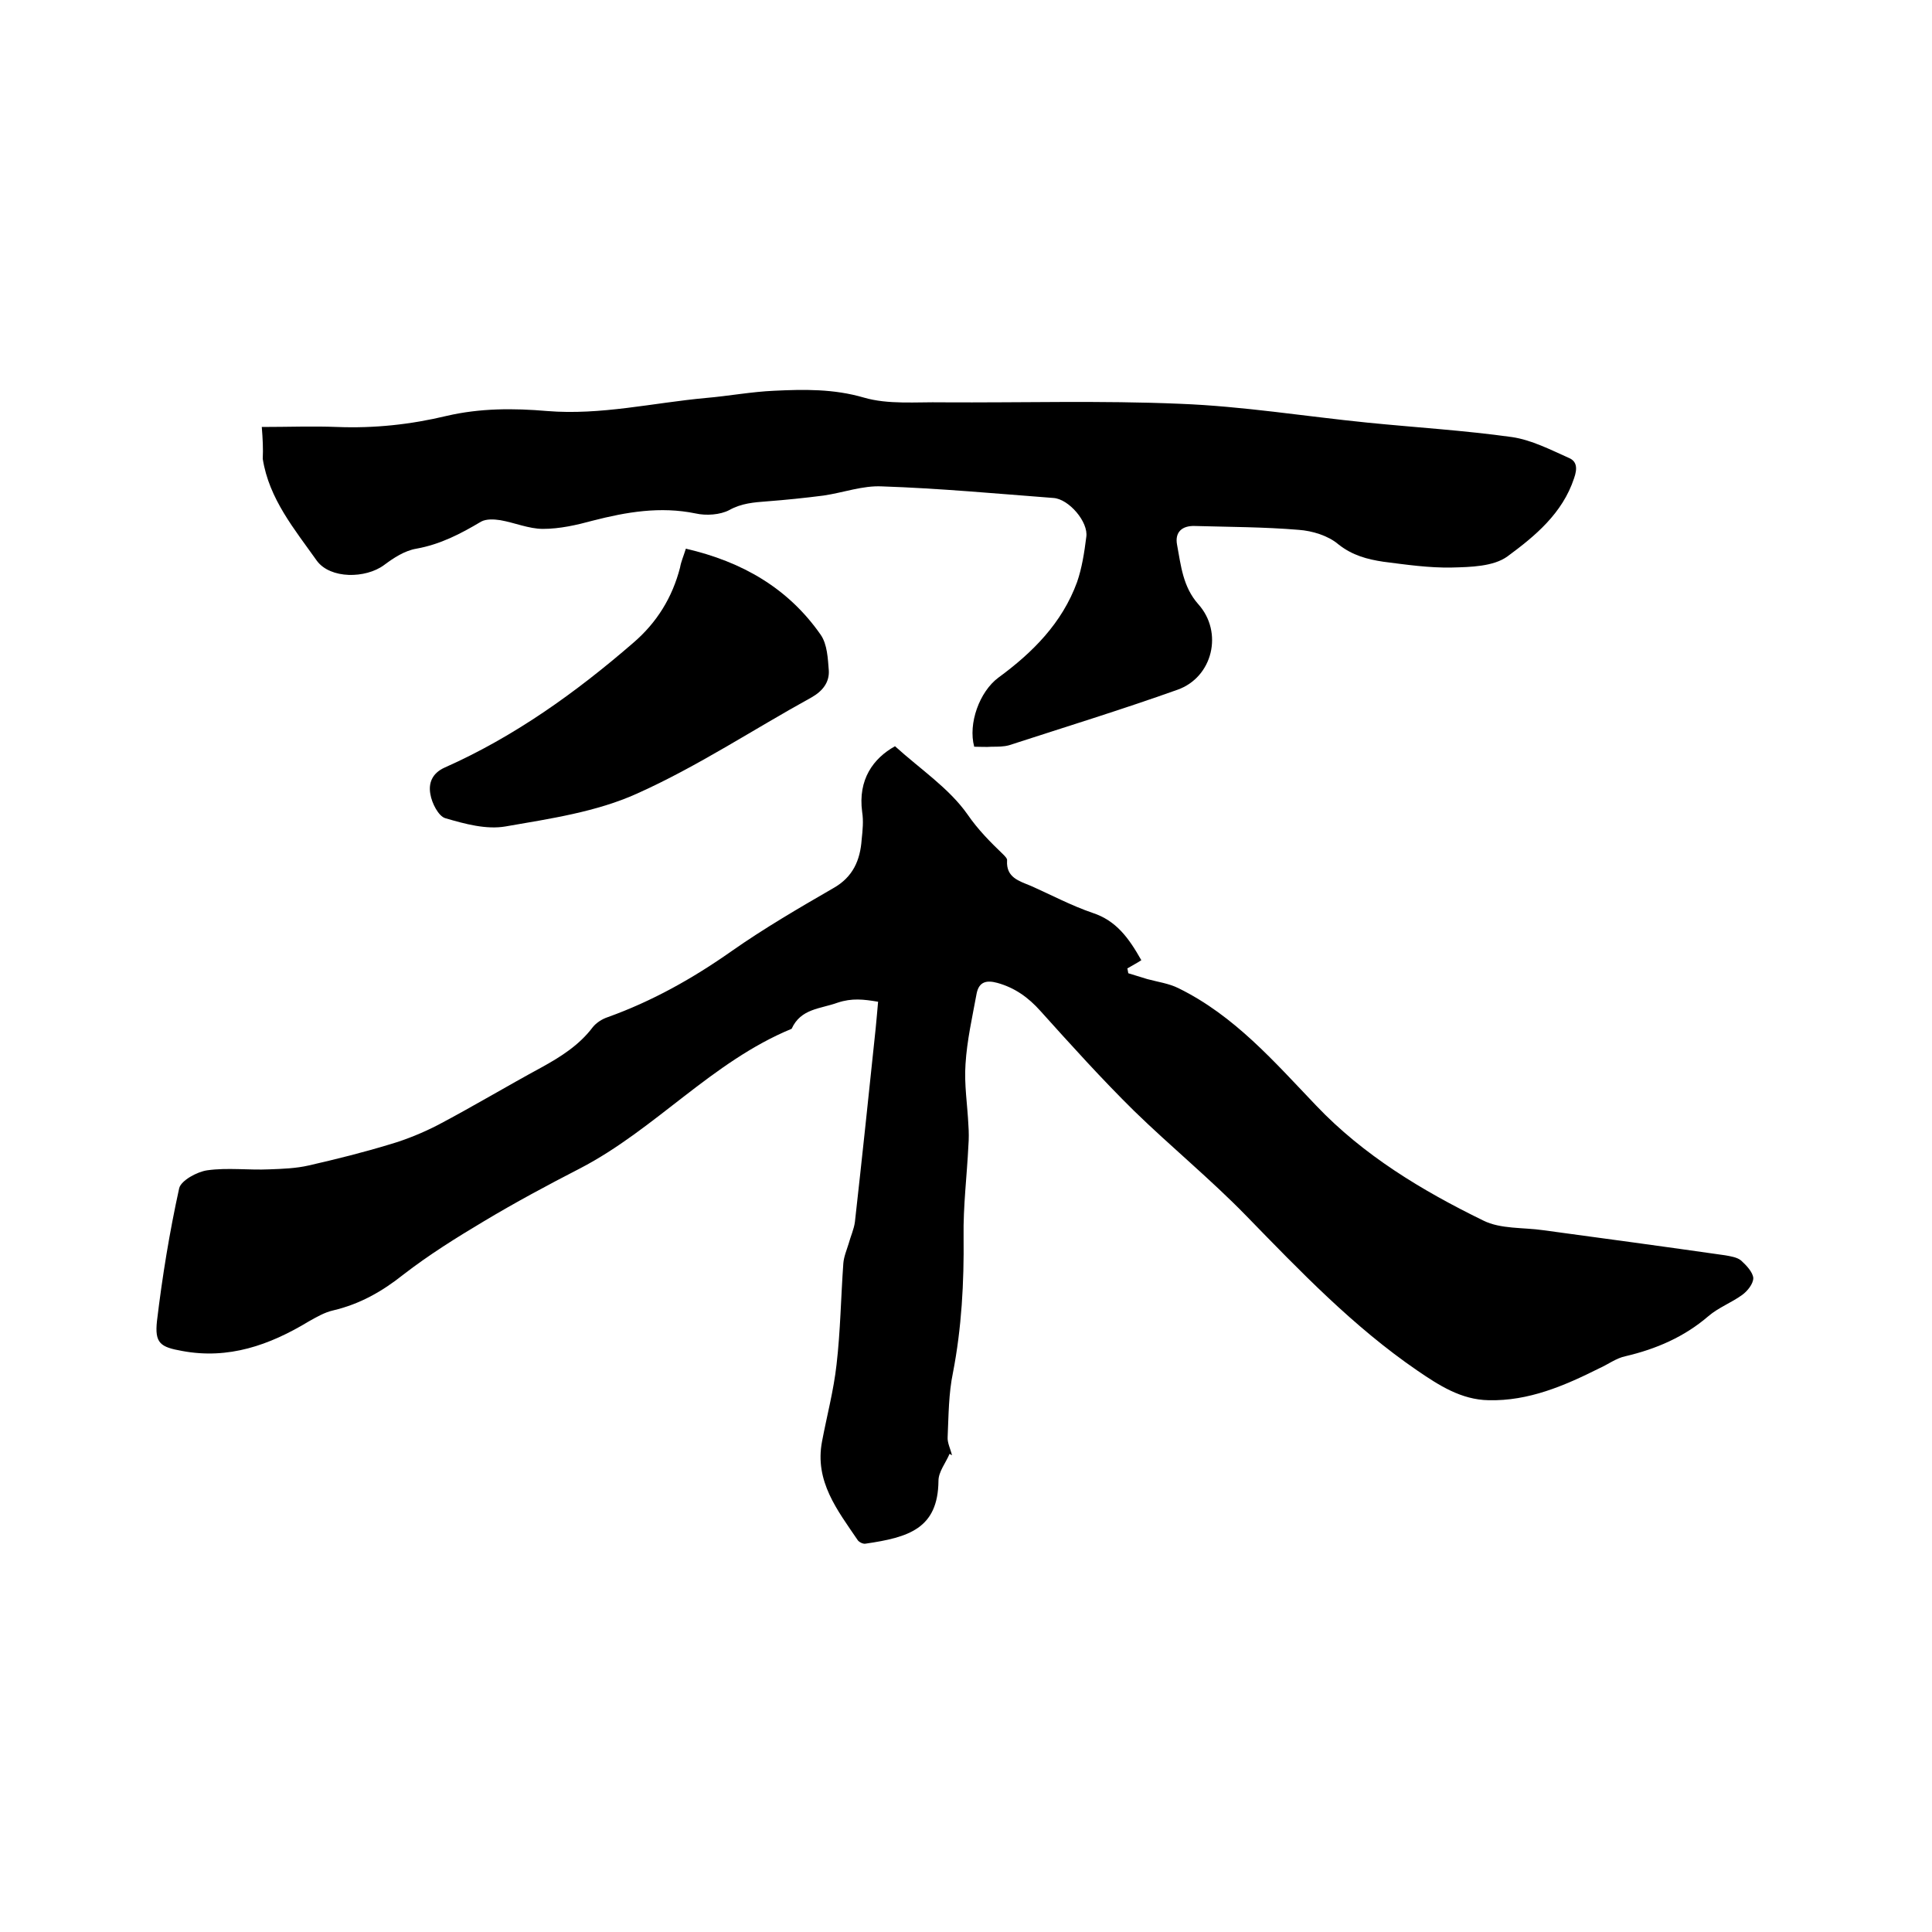 <svg enable-background="new 0 0 400 400" viewBox="0 0 400 400" xmlns="http://www.w3.org/2000/svg"><path d="m196.6 301c-.8 1.9-2.3 3.7-2.3 5.6-.1 9.9-6.2 11.7-15.1 13-.5.1-1.3-.3-1.6-.7-4.2-6.2-9-12.2-7.4-20.5 1-5.3 2.4-10.5 3-15.9.8-6.9.9-13.9 1.4-20.9.1-1.4.7-2.8 1.1-4.1.4-1.5 1.1-3 1.3-4.5 1.5-13.4 2.9-26.7 4.3-40.1.2-1.8.3-3.5.5-5.5-3-.5-5.4-.8-8.4.2-3.6 1.3-7.6 1.2-9.5 5.4-16.5 6.8-28.2 20.8-43.8 28.9-6.8 3.5-13.5 7.1-20 11-5.7 3.4-11.3 6.9-16.6 11-4.4 3.5-9 6.1-14.5 7.4-1.8.4-3.5 1.4-5.1 2.3-8.1 4.9-16.6 7.9-26.2 6.1-4.5-.8-5.7-1.6-5.2-6.2 1.1-9.2 2.6-18.4 4.6-27.5.4-1.6 3.7-3.4 5.8-3.7 4.2-.6 8.6 0 12.9-.2 2.7-.1 5.5-.2 8.1-.8 5.7-1.3 11.3-2.7 16.9-4.4 3.4-1 6.8-2.4 9.9-4 7.2-3.8 14.2-8 21.4-11.9 4-2.2 7.8-4.6 10.6-8.3.7-.9 1.9-1.7 3.1-2.1 9.2-3.3 17.6-8 25.7-13.7 6.7-4.7 13.9-8.9 21-13 4.1-2.3 5.6-5.8 5.9-10.1.2-1.9.4-3.8.1-5.7-.9-6.7 2.3-11.1 6.8-13.6 5.3 4.8 11.2 8.7 15 14.1 2.2 3.2 4.7 5.7 7.4 8.3.4.4.9.9.8 1.3-.2 3.5 2.5 4.2 4.9 5.2 4.3 1.9 8.4 4.1 12.8 5.6 4.9 1.6 7.5 5.2 10.1 9.8-.9.6-1.9 1.1-2.9 1.7.1.3.1.6.2 1 1.3.4 2.6.8 3.9 1.2 2.2.6 4.5.9 6.5 1.9 11.6 5.7 19.8 15.2 28.5 24.3 9.8 10.3 21.9 17.6 34.6 23.8 3.6 1.8 8.3 1.4 12.4 2 12.6 1.7 25.1 3.4 37.7 5.2 1.1.2 2.5.4 3.3 1.1 1.1 1 2.4 2.4 2.5 3.6 0 1.2-1.2 2.7-2.3 3.5-2.2 1.6-4.9 2.6-7 4.4-5 4.3-10.8 6.8-17.2 8.3-1.9.4-3.6 1.7-5.4 2.5-7.2 3.6-14.6 6.8-22.9 6.6-5.7-.1-10.3-3.1-14.7-6.1-13.3-9.1-24.3-20.6-35.5-32.1-7.4-7.6-15.6-14.3-23.2-21.7-6.7-6.6-13.1-13.7-19.4-20.7-2.5-2.8-5.3-4.8-8.9-5.8-2.2-.6-3.8-.3-4.3 2.2-.9 4.9-2 9.7-2.3 14.6-.3 4.2.4 8.4.6 12.7.1 1.4.1 2.8 0 4.1-.3 6.3-1.1 12.6-1 19 .1 9.4-.4 18.8-2.2 28.1-.9 4.3-.9 8.8-1.1 13.3-.1 1.2.6 2.5.9 3.8-.2-.1-.3-.2-.5-.3z"/><path d="m54.2 88.4c5.5 0 10.6-.2 15.6 0 7.7.3 15.2-.5 22.7-2.3 6.9-1.6 13.8-1.6 20.8-1 11.1.9 21.9-1.7 32.8-2.7 4.7-.4 9.5-1.3 14.2-1.5 6.2-.3 12.3-.4 18.5 1.4 5.1 1.5 10.9.9 16.3 1 16.4.1 32.8-.4 49.2.3 13 .5 25.9 2.6 38.8 3.9 10 1 20 1.6 30 3 4 .6 7.9 2.6 11.7 4.3 1.7.7 1.8 2.2 1.1 4.2-2.4 7.3-8.1 12-13.8 16.2-2.9 2.1-7.6 2.2-11.5 2.3-4.7.1-9.5-.6-14.2-1.2-3.3-.5-6.4-1.3-9.3-3.6-2.1-1.8-5.4-2.8-8.2-3-7.2-.6-14.4-.6-21.5-.8-2.7-.1-4.2 1.3-3.7 3.9.8 4.3 1.2 8.7 4.4 12.3 5.2 5.8 3 15.1-4.3 17.7-11.5 4.1-23.2 7.7-34.9 11.5-1.1.3-2.3.3-3.5.3-1.3.1-2.5 0-3.7 0-1.3-4.8 1.1-11.4 5-14.3 7.1-5.2 13.2-11.3 16.3-19.8 1-2.9 1.5-6.1 1.9-9.3.5-3.1-3.6-7.9-6.8-8.1-11.8-.9-23.6-2-35.5-2.4-4-.2-8 1.3-12.1 1.9-3.9.5-7.8.9-11.7 1.2-2.7.2-5.3.4-7.8 1.8-1.9 1-4.8 1.2-7 .7-7.3-1.5-14.3-.3-21.3 1.5-3.3.9-6.8 1.7-10.3 1.7-2.9 0-5.9-1.3-8.8-1.8-1.3-.2-2.9-.3-4 .3-4.2 2.5-8.4 4.7-13.4 5.6-2.4.4-4.7 1.9-6.7 3.4-3.8 2.8-11.1 2.9-13.9-.9-4.6-6.5-9.9-12.8-11.2-21.1.1-2.1 0-4.1-.2-6.6z"/><path d="m142 113.6c11.7 2.7 21.2 8.2 27.9 17.8 1.4 2 1.5 5 1.7 7.5.1 2.4-1.3 4.2-3.6 5.5-12 6.6-23.6 14.3-36.1 19.9-8.4 3.8-18 5.2-27.2 6.8-4 .7-8.4-.5-12.5-1.7-1.4-.4-2.8-3.1-3.1-5-.4-2.2.3-4.3 3-5.5 14.4-6.4 27.1-15.5 39-25.8 4.9-4.2 8.1-9.4 9.7-15.6.2-1.2.7-2.3 1.2-3.9z"/></svg>